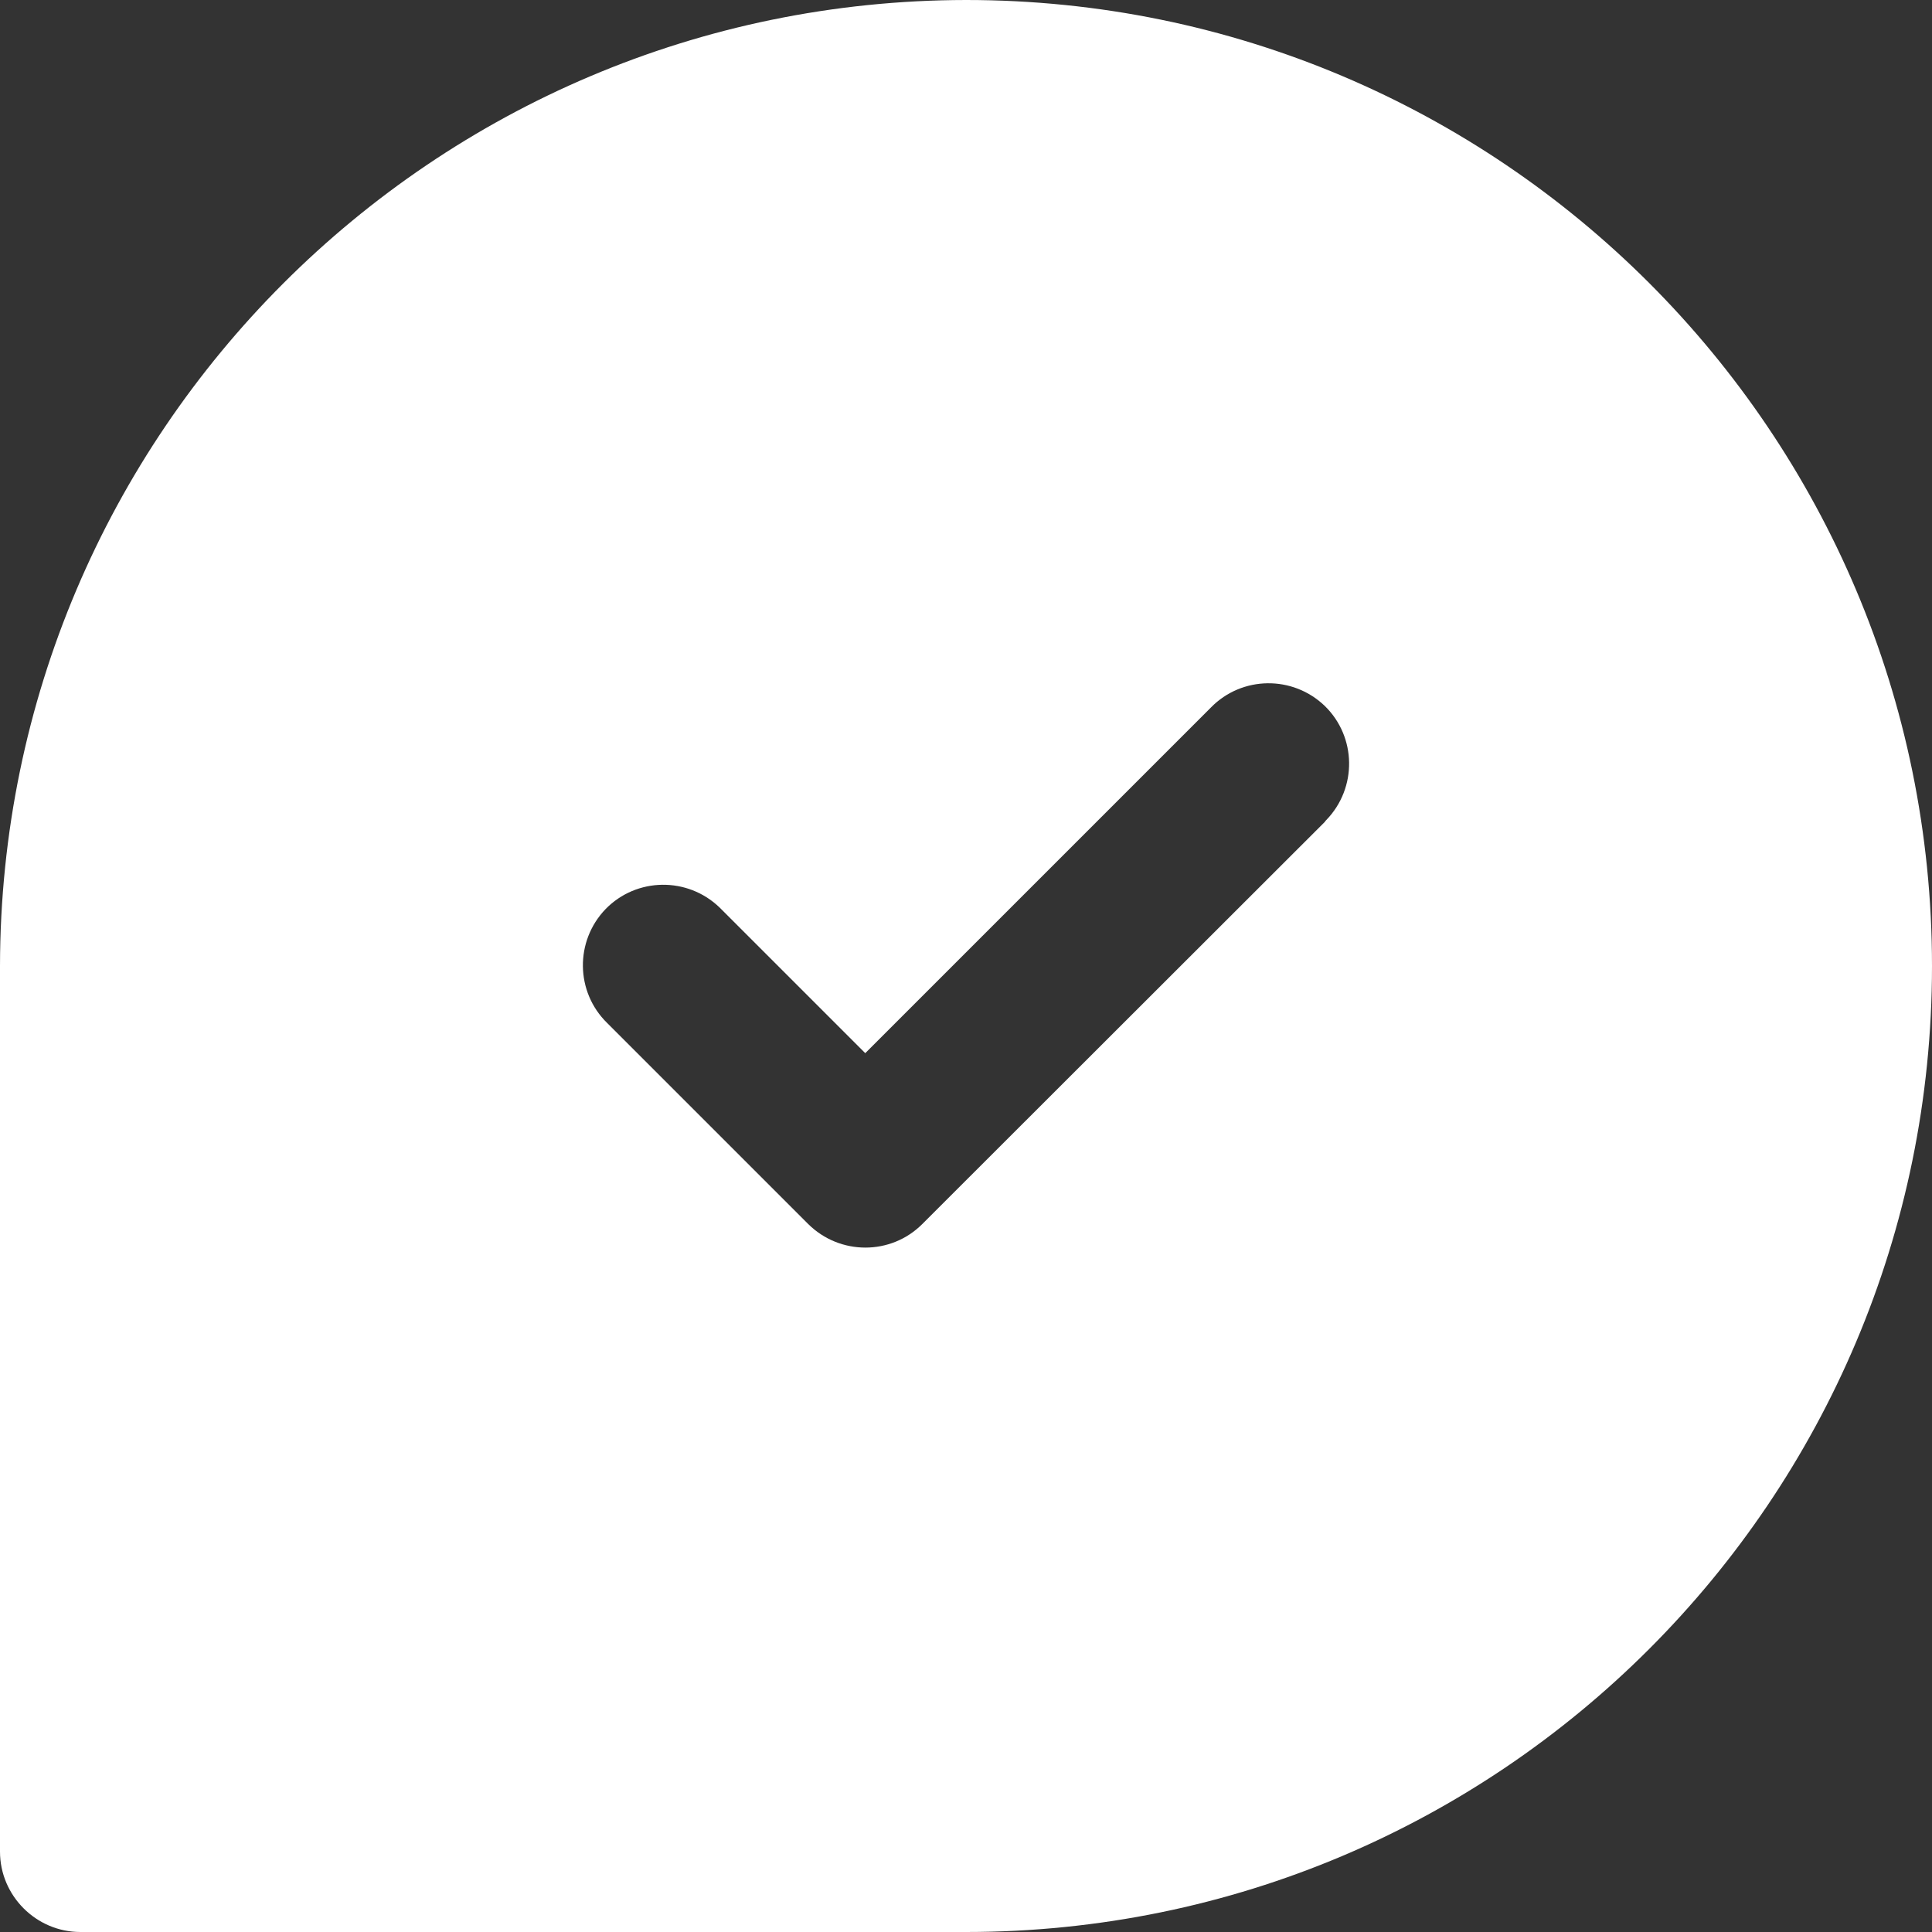 <?xml version="1.0" encoding="UTF-8"?> <svg xmlns="http://www.w3.org/2000/svg" xmlns:xlink="http://www.w3.org/1999/xlink" version="1.1" id="Layer_1" x="0px" y="0px" viewBox="0 0 512 512" style="enable-background:new 0 0 512 512;" xml:space="preserve"><rect x="0" y="0" width="512" height="512" fill="#333333" stroke="none"/> <style type="text/css"> .st0{fill:#FFFFFF;} </style> <g id="Layer_2_00000091735116243677952060000017026699820295132595_"> <path class="st0" d="M256,0C114.7,0.2,0.2,114.7,0,256v234.7C0,502.4,9.6,512,21.3,512H256c141.4,0,256-114.6,256-256 S397.4,0,256,0z M351.1,217.8L244.4,324.4c-8.3,8.3-21.8,8.3-30.2,0c0,0,0,0,0,0l-53.3-53.3c-8.4-8.2-8.6-21.7-0.4-30.2 c8.2-8.4,21.7-8.6,30.2-0.4c0.1,0.1,0.3,0.3,0.4,0.4l38.2,38.2l91.6-91.6c8.2-8.4,21.7-8.6,30.2-0.4c8.4,8.2,8.6,21.7,0.4,30.2 C351.3,217.5,351.2,217.6,351.1,217.8L351.1,217.8z"></path> </g> </svg> 